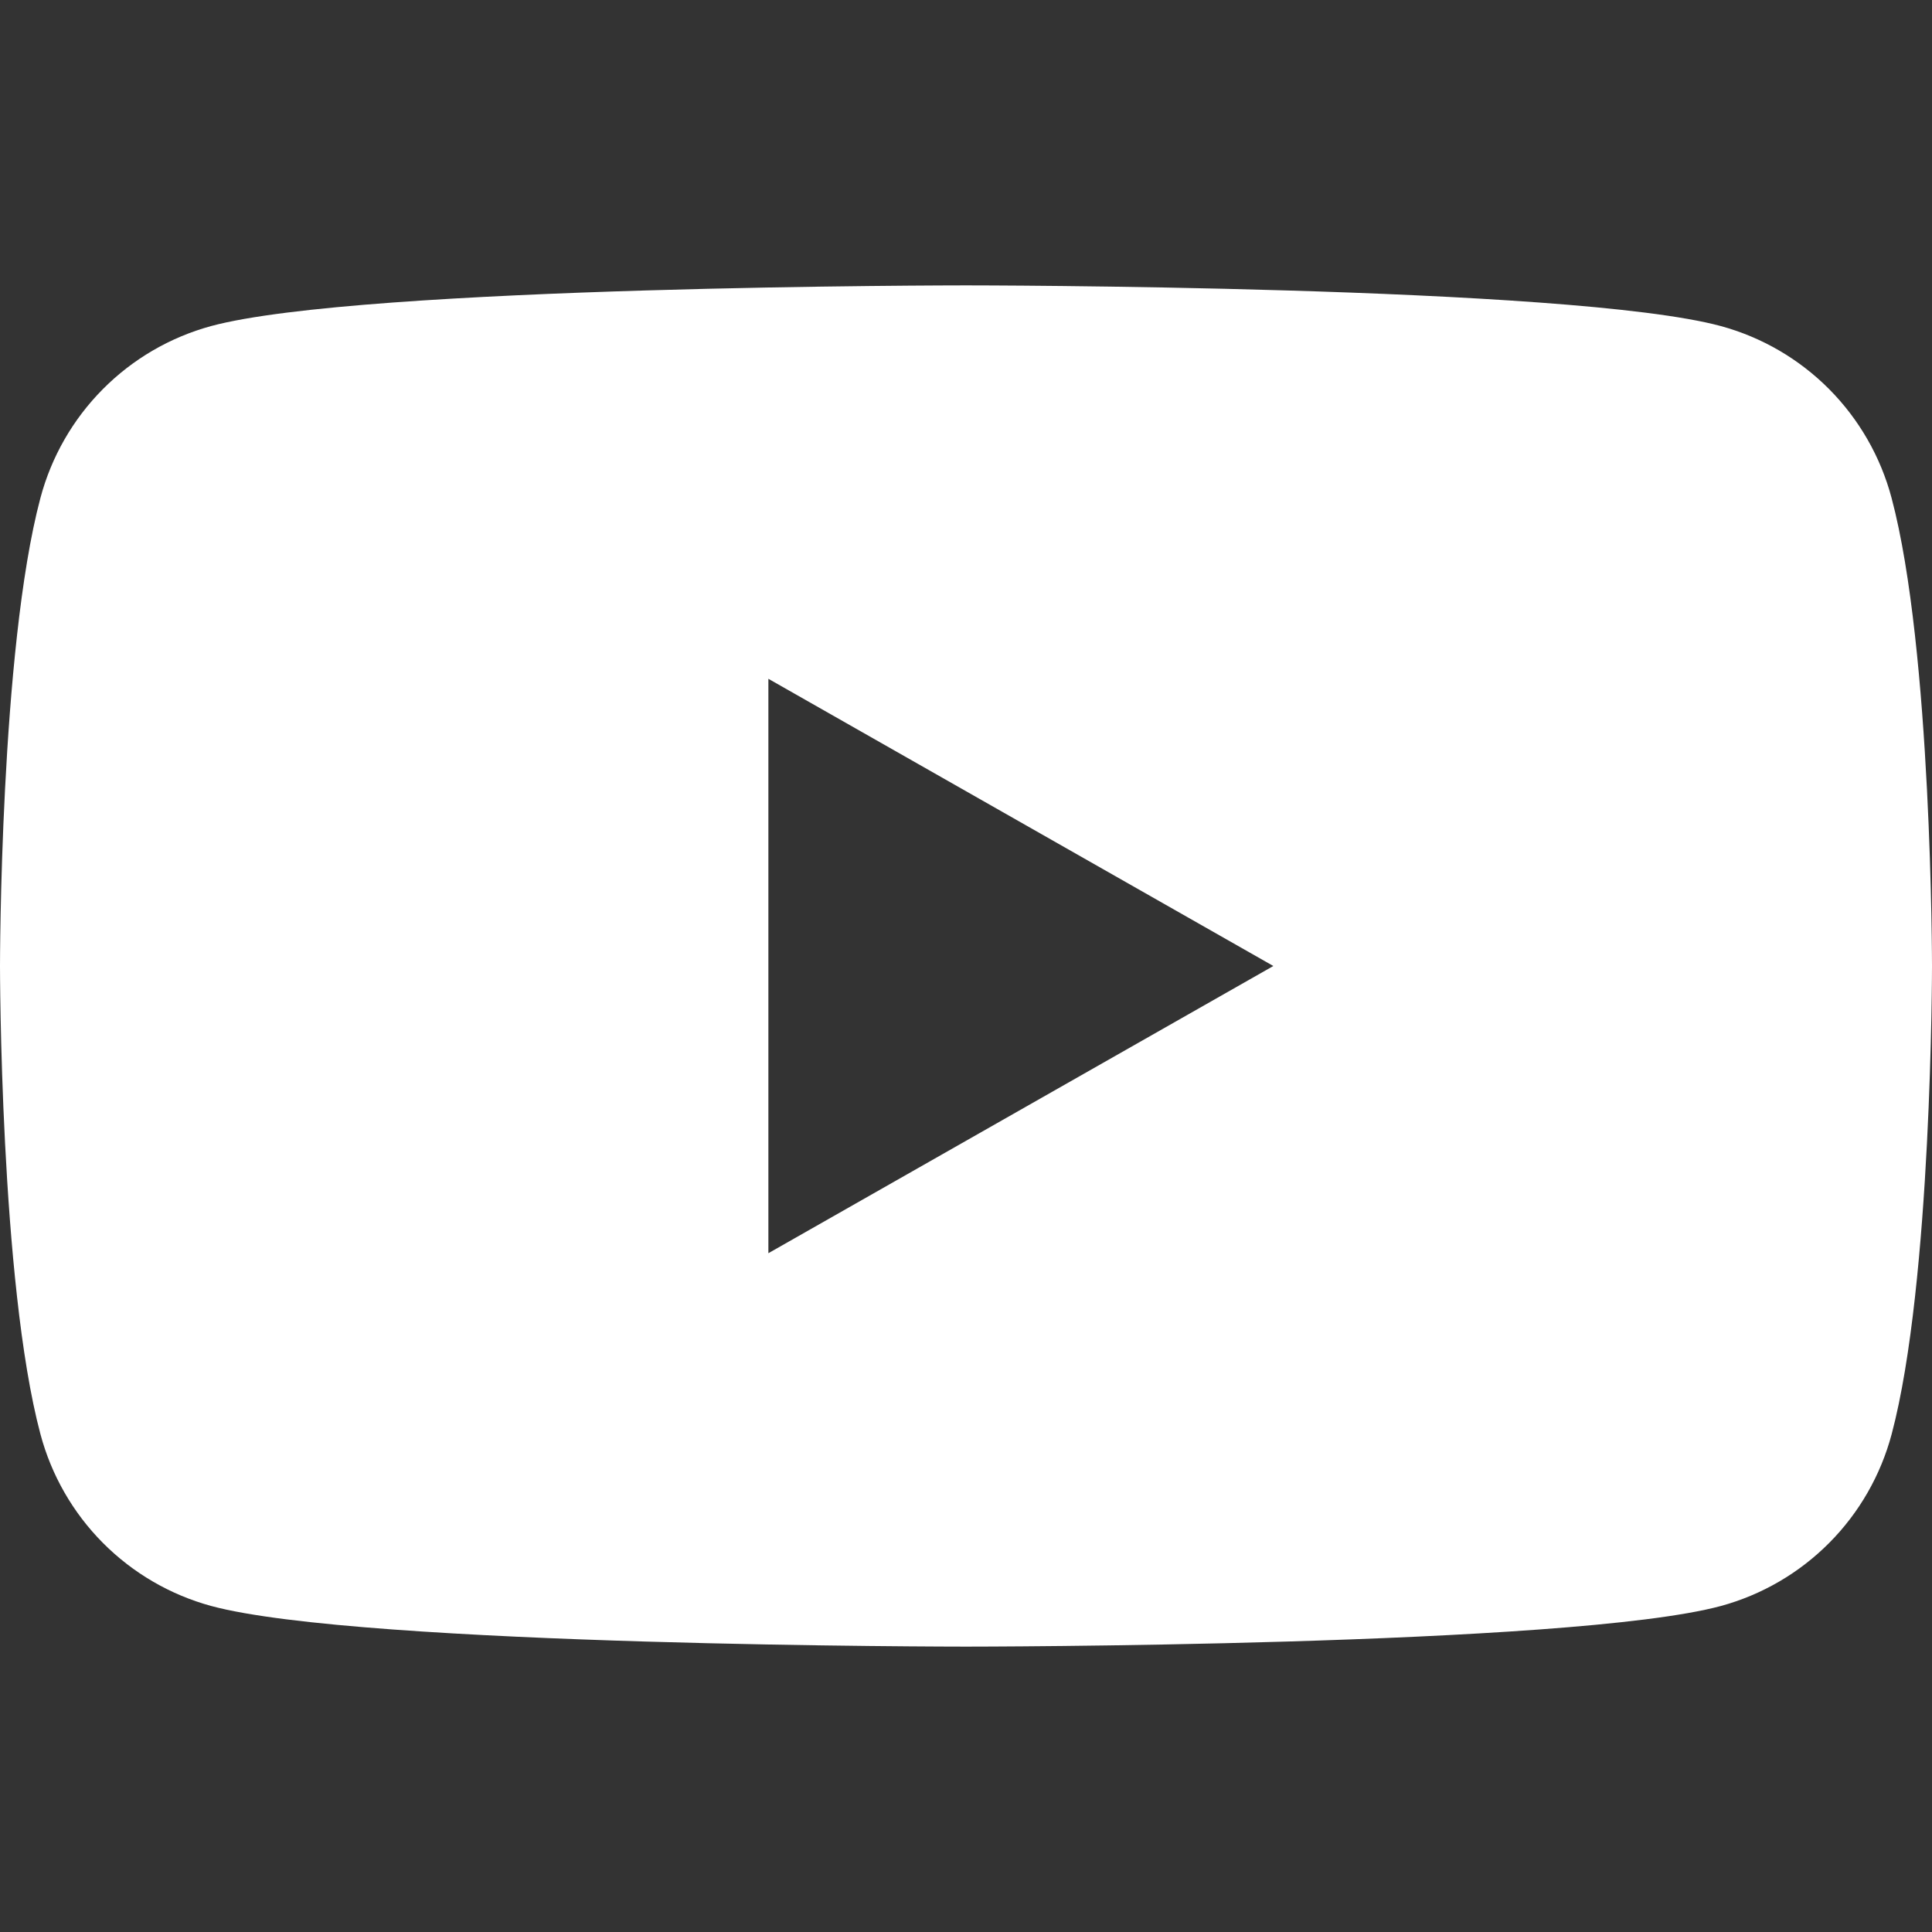 <svg width="38" height="38" viewBox="0 0 38 38" fill="none" xmlns="http://www.w3.org/2000/svg">
<rect x="0" y="0" width="38" height="38" fill="#333333" stroke="none"/>
<path d="M37.205 9.795C36.99 8.986 36.567 8.248 35.977 7.654C35.388 7.061 34.653 6.633 33.845 6.413C30.883 5.613 19 5.613 19 5.613C19 5.613 7.117 5.613 4.153 6.413C3.346 6.633 2.611 7.061 2.022 7.655C1.433 8.248 1.01 8.986 0.795 9.795C0 12.778 0 19 0 19C0 19 0 25.223 0.795 28.206C1.01 29.014 1.433 29.752 2.023 30.346C2.612 30.939 3.347 31.368 4.155 31.588C7.117 32.387 19 32.387 19 32.387C19 32.387 30.883 32.387 33.847 31.588C34.654 31.368 35.389 30.94 35.979 30.346C36.569 29.753 36.992 29.014 37.207 28.206C38 25.223 38 19 38 19C38 19 38 12.778 37.205 9.795ZM15.113 24.649V13.351L25.045 19L15.113 24.649Z" fill="white"/>
</svg>
